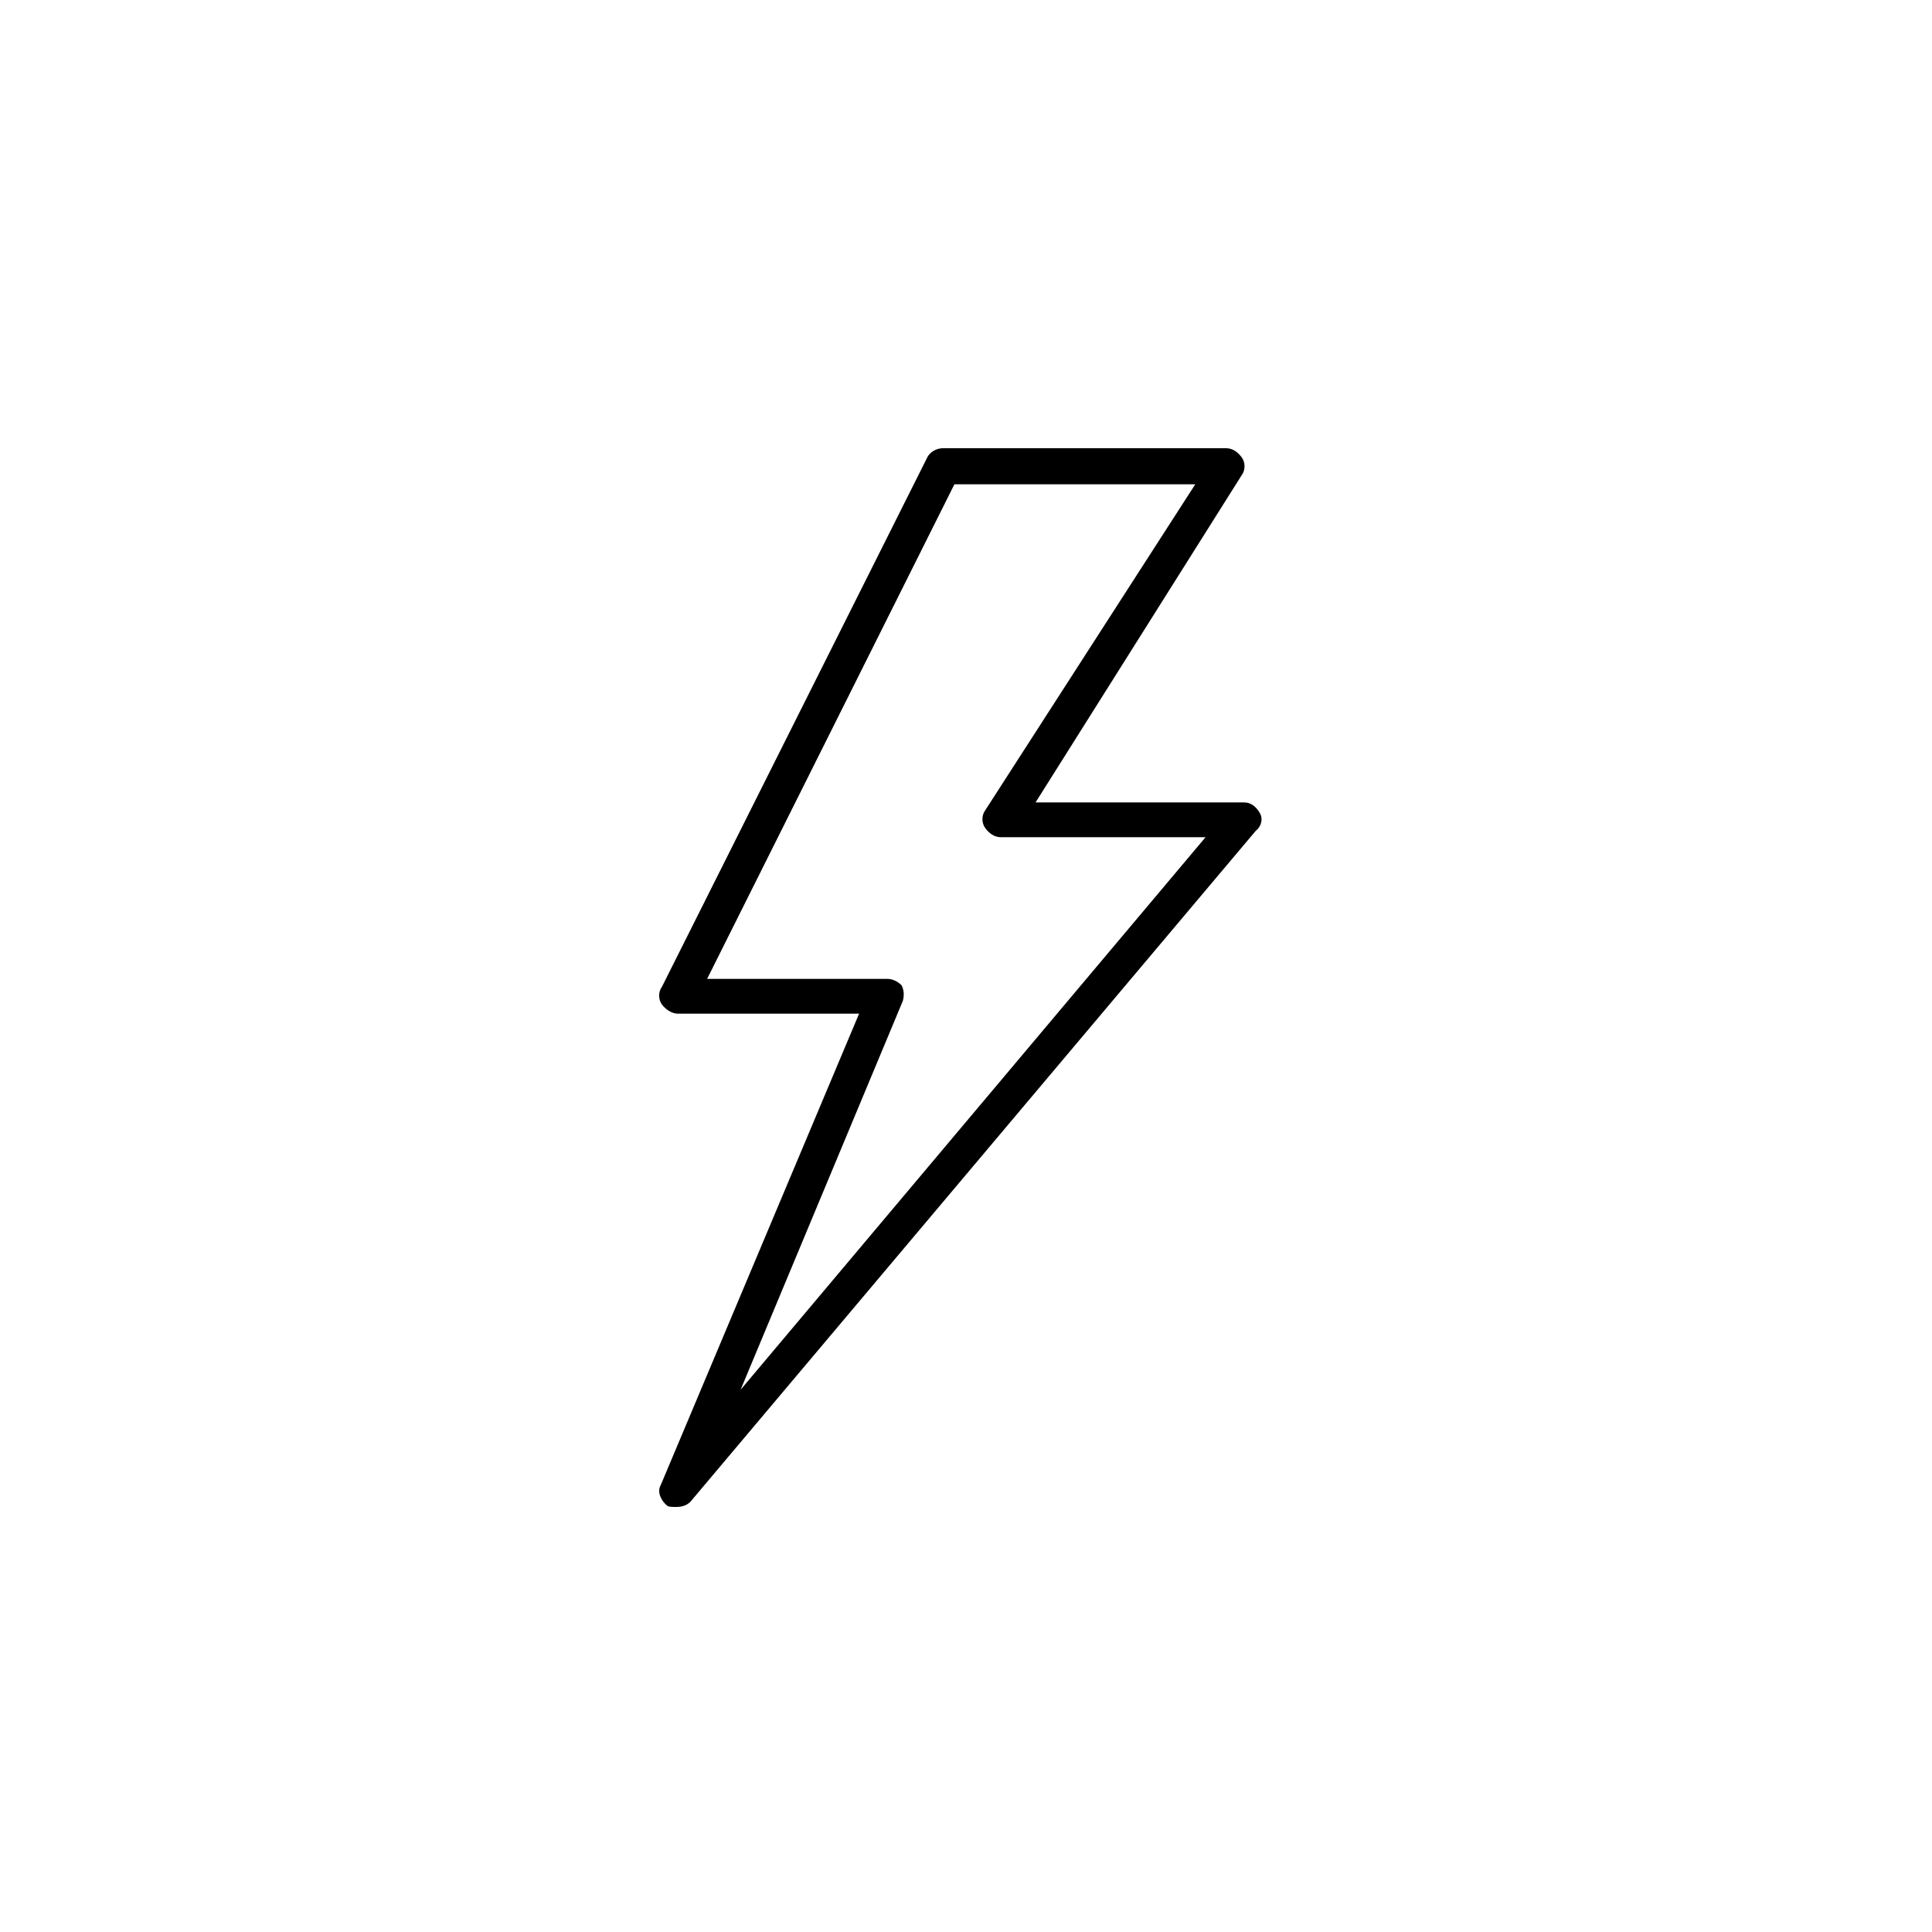 <?xml version="1.0" encoding="utf-8"?>
<!-- Generator: Adobe Illustrator 23.0.1, SVG Export Plug-In . SVG Version: 6.00 Build 0)  -->
<svg version="1.1" id="Vrstva_1" xmlns="http://www.w3.org/2000/svg" xmlns:xlink="http://www.w3.org/1999/xlink" x="0px" y="0px"
	 width="150px" height="150px" viewBox="0 0 150 150" style="enable-background:new 0 0 150 150;" xml:space="preserve">
<g>
	<g>
		<path d="M97.8,63.1c-0.3-0.5-0.7-0.8-1.2-0.8H80.4l16-25.4c0.3-0.4,0.3-1,0-1.4c-0.3-0.4-0.7-0.7-1.2-0.7H73.2
			c-0.5,0-1,0.3-1.2,0.7L51.4,76.6c-0.3,0.4-0.3,1,0,1.4s0.8,0.7,1.2,0.7h14.1l-15.4,36.6c-0.3,0.5,0,1.2,0.5,1.6
			c0.1,0.1,0.4,0.1,0.7,0.1c0.4,0,0.8-0.1,1.1-0.4l43.9-52.1C97.9,64.2,98.1,63.6,97.8,63.1z M57.5,107.9l12.6-30.2
			c0.1-0.4,0.1-0.8-0.1-1.2c-0.3-0.3-0.7-0.5-1.1-0.5h-14l19.2-38.4h18.7L76.5,62.9c-0.3,0.4-0.3,1,0,1.4c0.3,0.4,0.7,0.7,1.2,0.7
			h15.9L57.5,107.9z"/>
	</g>
</g>
</svg>
